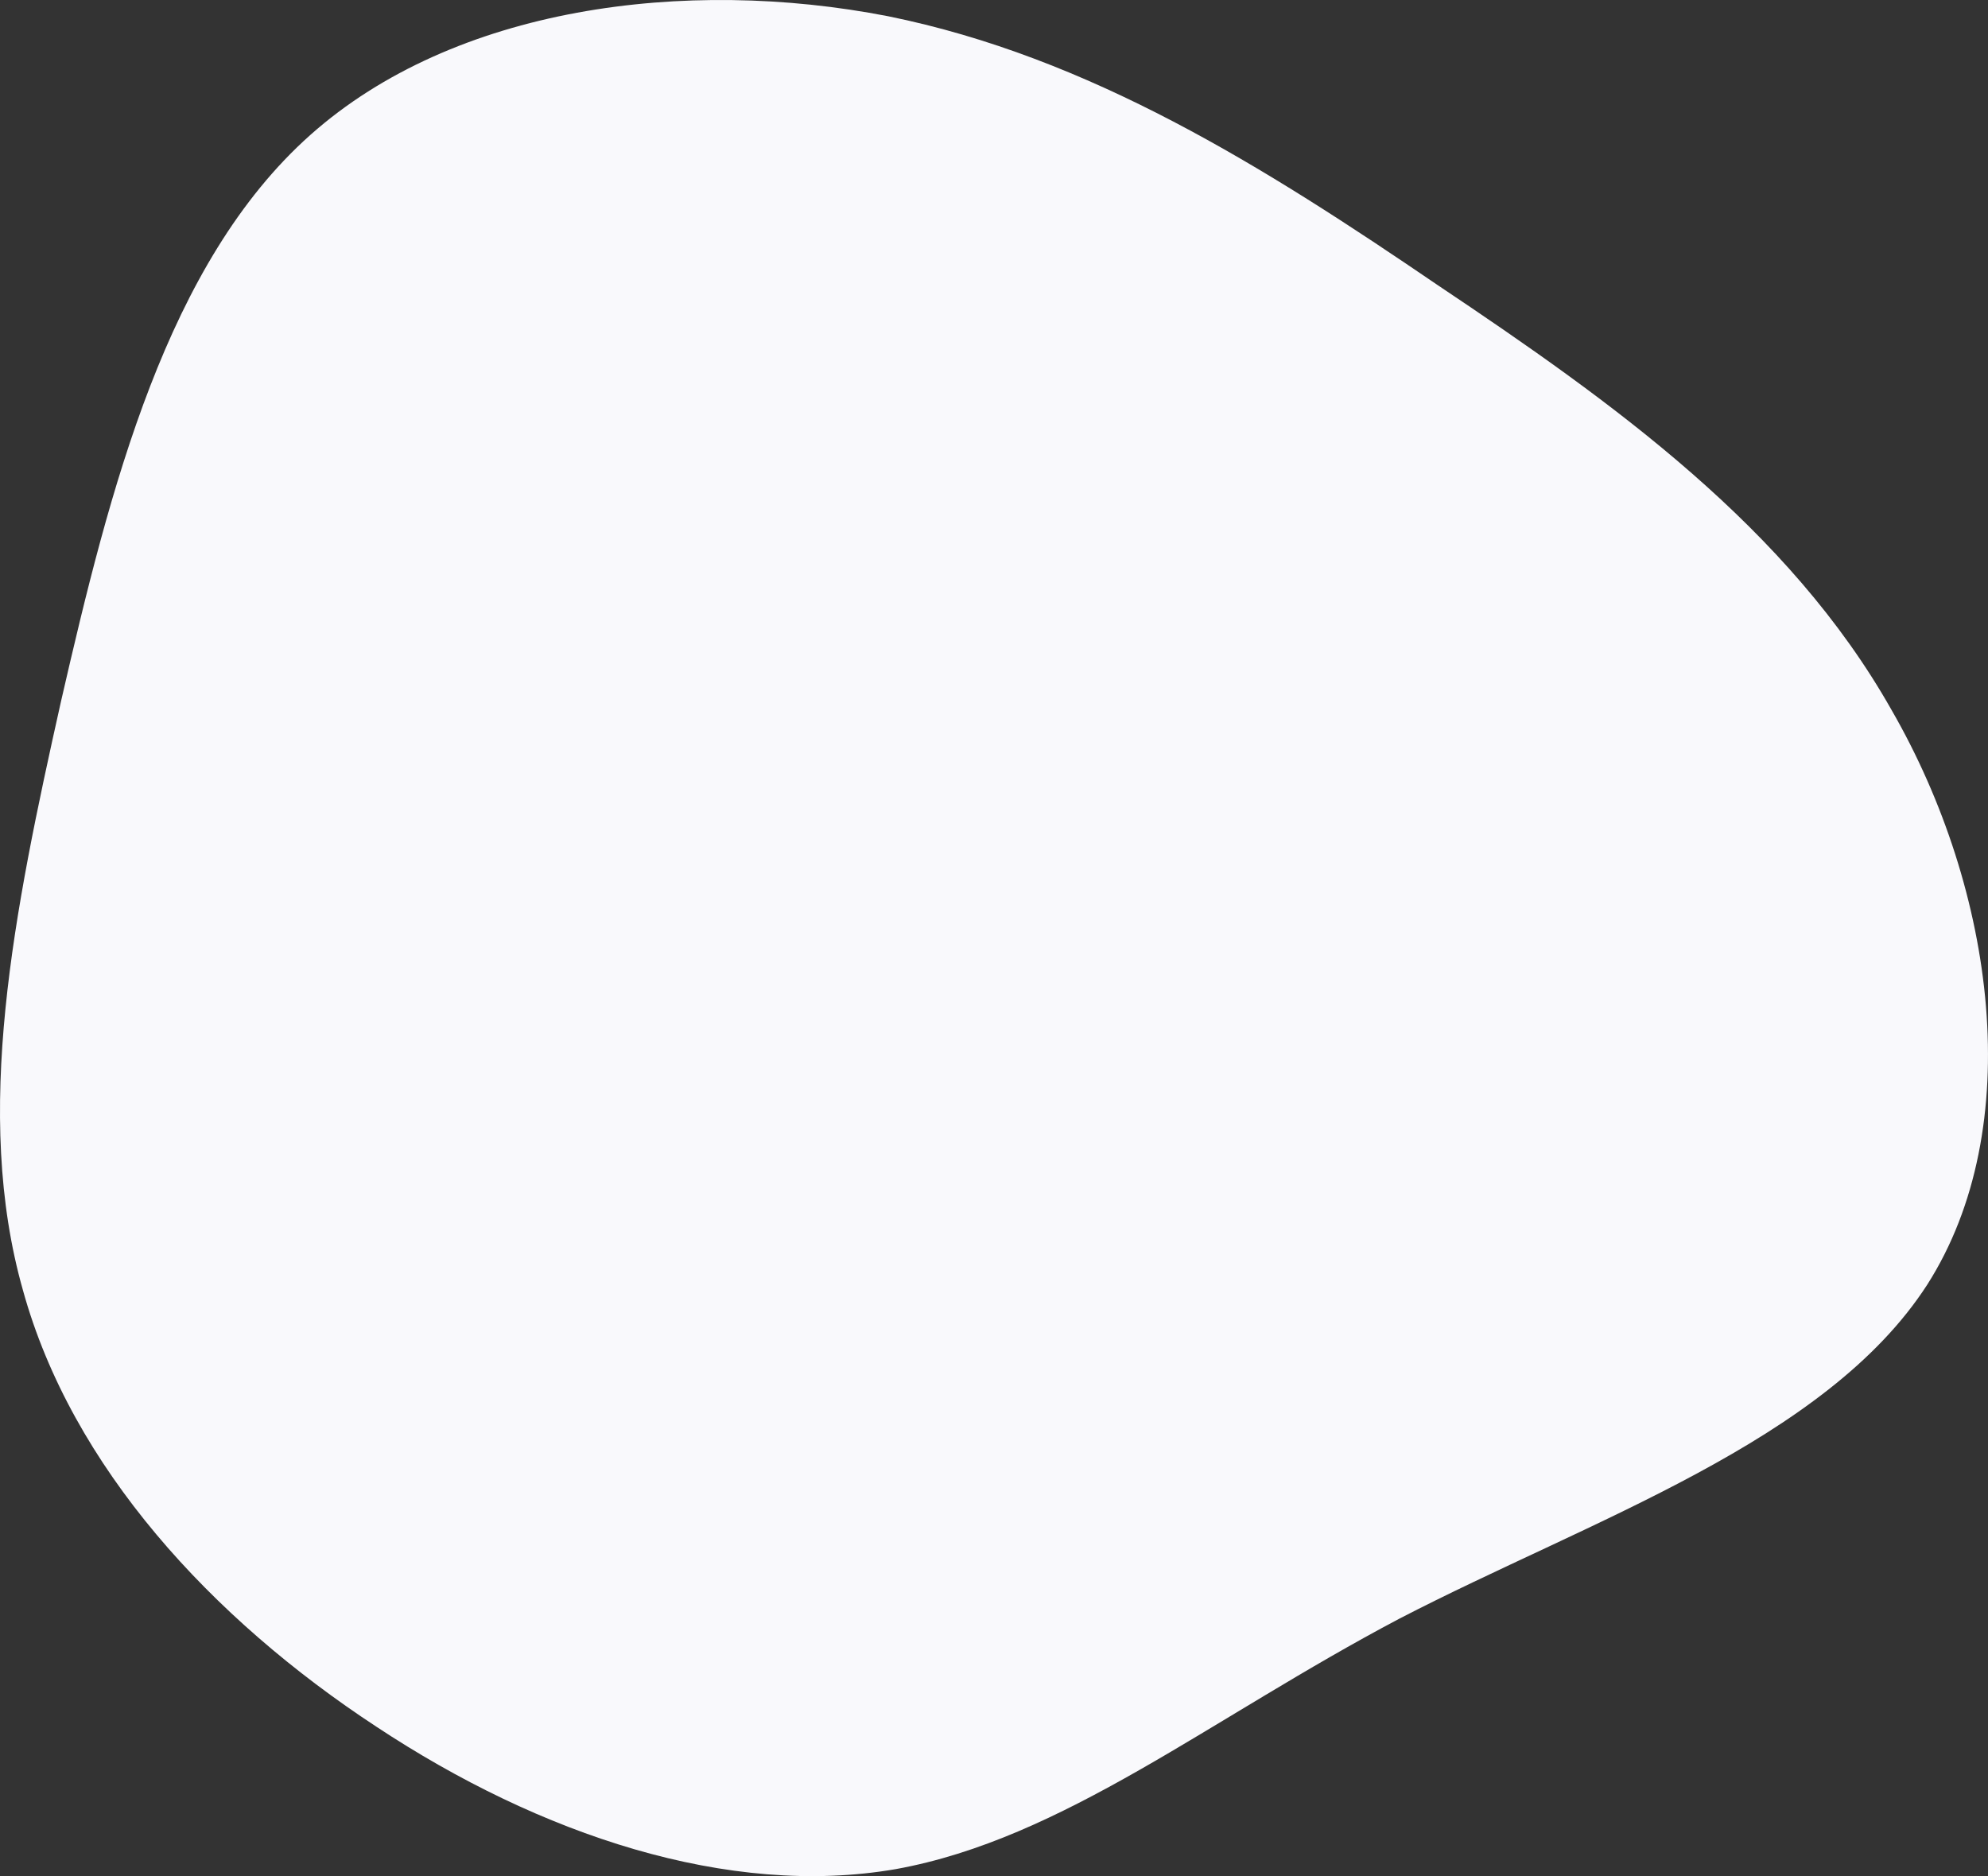 <svg xmlns="http://www.w3.org/2000/svg" width="537.068" height="506.813" viewBox="0 0 537.068 506.813">
  <rect x="0" y="0" width="537.068" height="506.813" fill="#333333" stroke="none"/>
  <path id="blob_67_" data-name="blob (67)" d="M318.911,1.726c47.381,31.706,94.763,65.55,122.55,114.713,28.144,48.806,36.694,112.931,9.619,155.325-27.431,42.394-90.844,63.413-142.5,90.131-51.3,27.075-90.844,59.494-136.088,67.688C127.248,437.42,76.3,420.32,32.129,391.107-12.4,361.895-50.164,320.926-63.346,273.189-76.883,225.451-65.839,171.3-53.014,113.945-39.833,56.588-24.514-4.33,14.317-38.887s101.175-42.75,156.038-32.063C224.861-59.905,271.886-30.337,318.911,1.726Z" transform="translate(69.538 75.33)" fill="#f9f9fc"/>
</svg>

